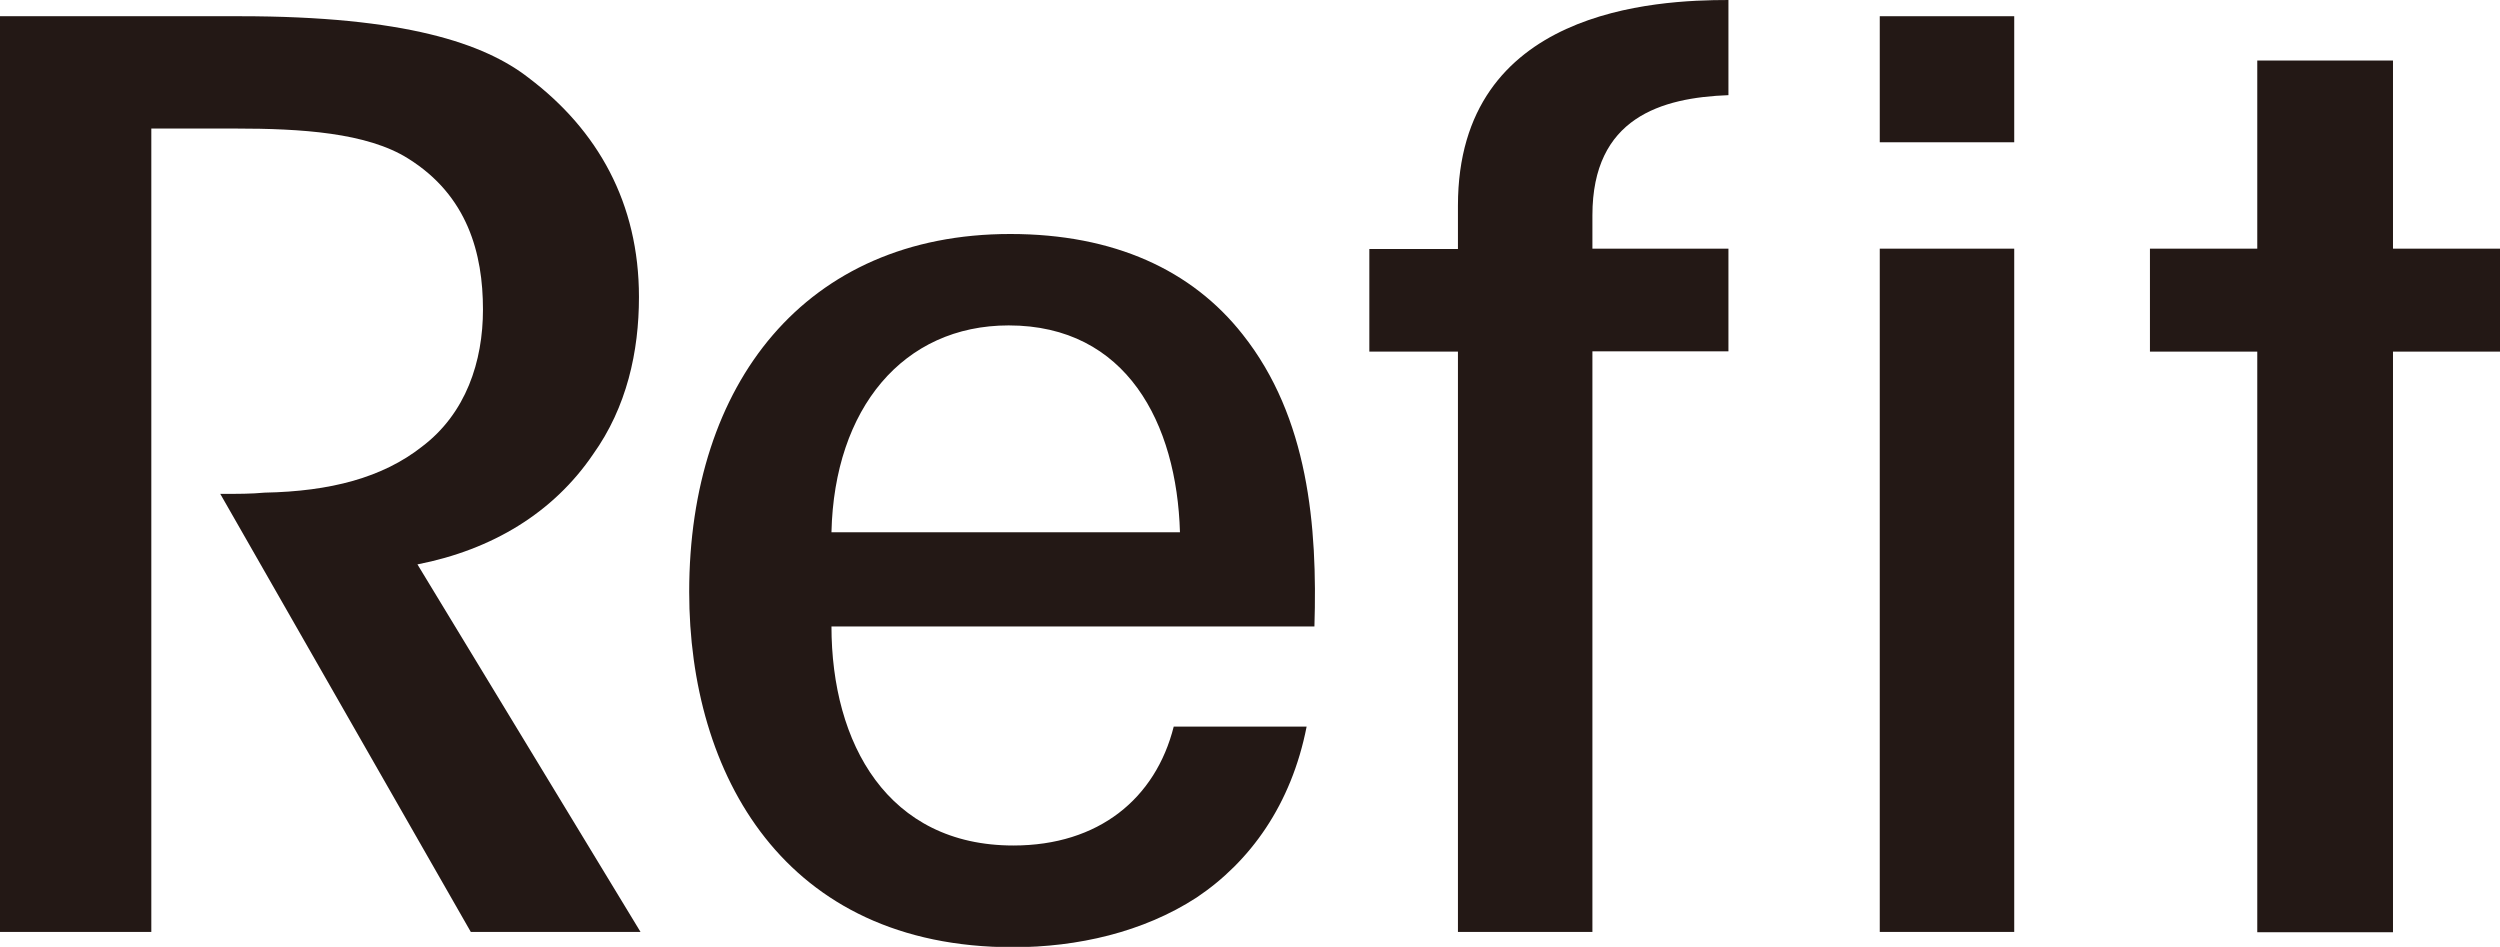 <?xml version="1.0" encoding="UTF-8"?>
<svg id="_レイヤー_2" data-name="レイヤー 2" xmlns="http://www.w3.org/2000/svg" viewBox="0 0 80.13 30.35">
  <defs>
    <style>
      .cls-1 {
        fill: #231815;
      }
    </style>
  </defs>
  <g id="_レイヤー_1-2" data-name="レイヤー 1">
    <g>
      <path class="cls-1" d="M0,.52h7.69c5.29,0,7.84.87,9.26,1.98,2.21,1.67,3.53,4.01,3.53,7.02,0,1.75-.39,3.53-1.47,5.04-1.27,1.87-3.23,3.06-5.63,3.53l7.15,11.78h-5.44L7.06,15.83c.59,0,.98,0,1.42-.04,2.11-.04,3.78-.48,5.04-1.47,1.42-1.07,1.96-2.74,1.96-4.4,0-1.79-.49-3.65-2.4-4.84-1.32-.83-3.43-.96-5.54-.96h-2.69v25.75H0V.52Z"/>
      <path class="cls-1" d="M37.82,17.06c-.1-3.49-1.71-6.63-5.49-6.63-3.38,0-5.59,2.66-5.68,6.63h11.17ZM26.65,20.07c0,3.77,1.81,7.03,5.83,7.03,2.74,0,4.56-1.51,5.14-3.81h4.26c-.49,2.5-1.81,4.33-3.53,5.48-1.71,1.11-3.82,1.59-5.88,1.59-7.35,0-10.38-5.56-10.38-11.39,0-6.66,3.72-11.47,10.29-11.47,3.33,0,5.83,1.16,7.45,3.22,2.11,2.66,2.4,6.15,2.3,9.36h-15.48Z"/>
      <path class="cls-1" d="M46.73,11.27h-2.84v-3.29h2.84v-1.39c0-6.31,6.37-6.59,8.67-6.59v3.05c-2.15.08-4.36.72-4.36,3.85v1.07h4.36v3.29h-4.36v18.61h-4.31V11.27Z"/>
      <path class="cls-1" d="M60.25,7.97h4.31v21.9h-4.31V7.97ZM60.25.52h4.31v4.04h-4.31V.52Z"/>
      <polygon class="cls-1" points="72.35 11.27 68.91 11.27 68.91 7.97 72.35 7.97 72.35 1.94 76.7 1.94 76.7 7.97 80.13 7.97 80.13 11.27 76.7 11.27 76.7 29.88 72.35 29.88 72.35 11.27"/>
    </g>
  </g>
</svg>
